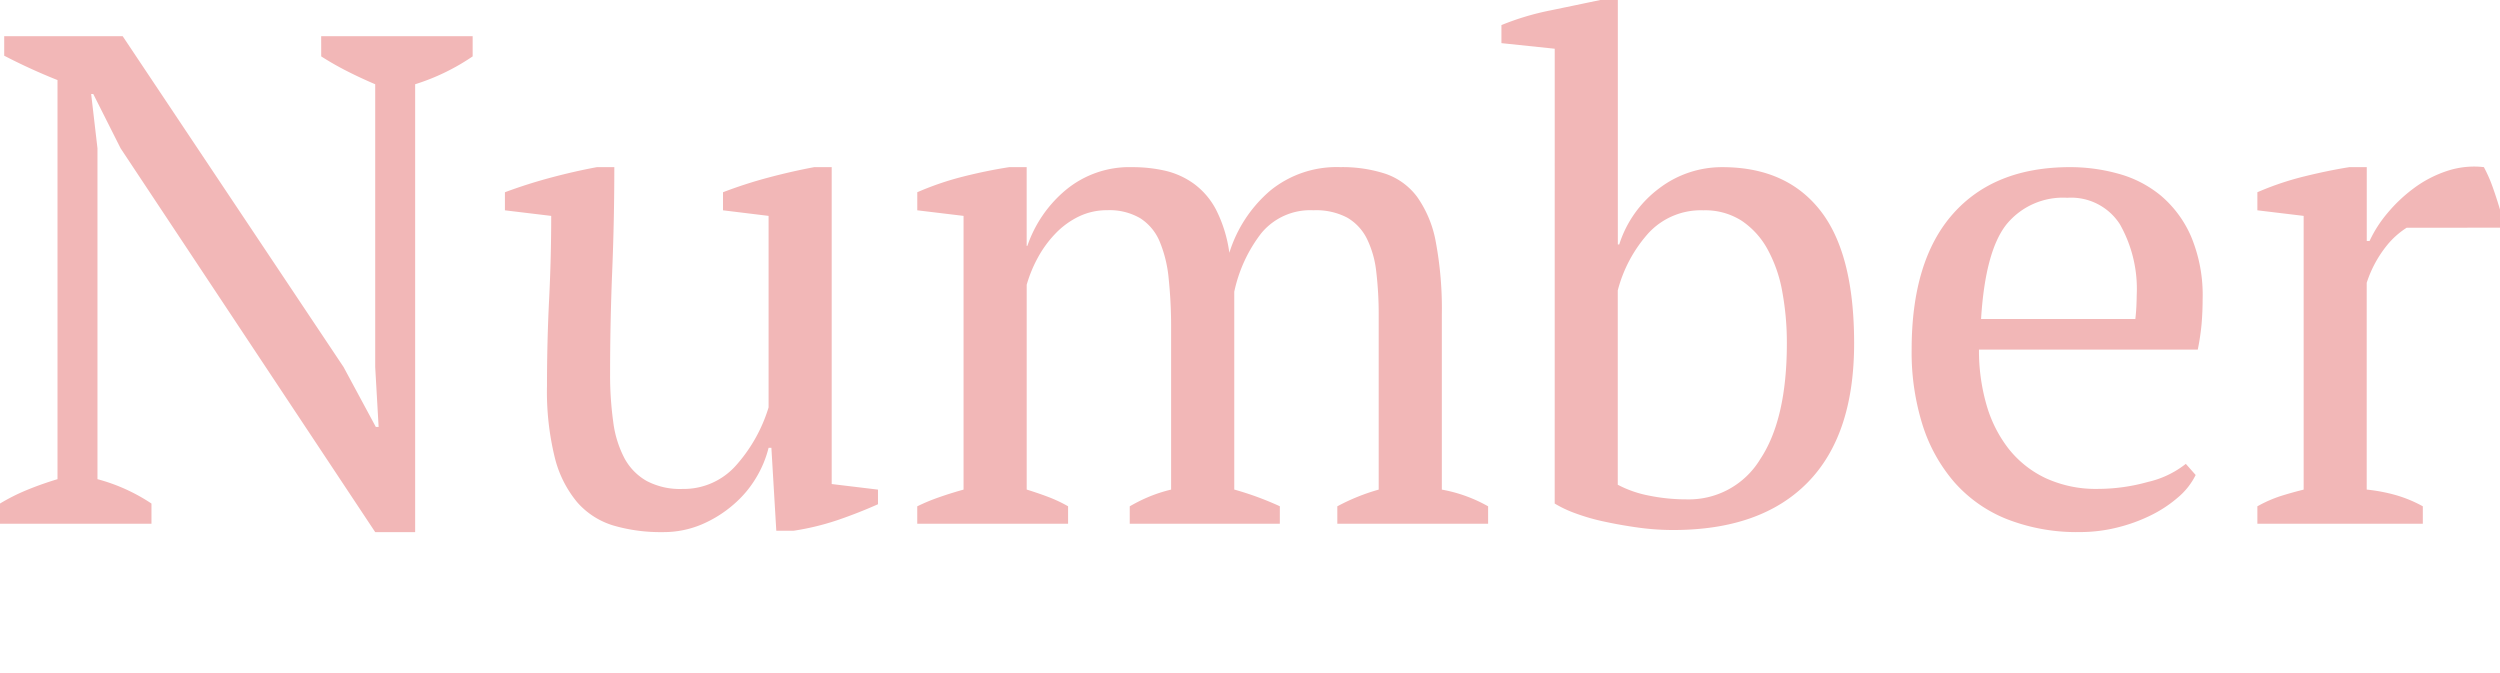 <svg xmlns="http://www.w3.org/2000/svg" width="248.999" height="67" viewBox="0 0 248.999 67">
  <g id="number" transform="translate(5785 -4277)">
    <path id="number-2" data-name="number" d="M34.019-49.033H49.106v2.012a21.658,21.658,0,0,1-5.727,2.775V.36H39.4L14.043-37.864l-2.724-5.411h-.21l.629,5.411V-4.912a18.149,18.149,0,0,1,5.378,2.428V-.472H2.03V-2.484A19.437,19.437,0,0,1,4.719-3.837q1.432-.59,3.038-1.075v-39.75Q6.36-45.217,5-45.842T2.449-47.09v-1.942h11.8l22,32.952,3.213,5.966h.279L39.4-16.081V-44.246q-1.467-.624-2.829-1.318a29.356,29.356,0,0,1-2.549-1.457ZM56.51-14.208q0-4.37.21-8.567t.21-8.359l-4.61-.555v-1.8q2.235-.832,4.575-1.457t4.575-1.041h1.746q0,5.2-.21,10.336t-.21,10.2A33.819,33.819,0,0,0,63.11-10.6a10.641,10.641,0,0,0,1.118,3.607,5.716,5.716,0,0,0,2.2,2.255,7.116,7.116,0,0,0,3.562.8A6.964,6.964,0,0,0,75.263-6.2a15.4,15.4,0,0,0,3.318-5.862V-31.135l-4.54-.555v-1.8a44.551,44.551,0,0,1,4.505-1.457q2.34-.624,4.575-1.041h1.746V-4.427l4.61.555v1.457q-2.026.9-4.086,1.6A25.869,25.869,0,0,1,81.1.221H79.349L78.86-8.034h-.279a10.866,10.866,0,0,1-1.222,2.948,10.828,10.828,0,0,1-2.27,2.7A12.028,12.028,0,0,1,71.911-.4a9.739,9.739,0,0,1-3.877.76A16.687,16.687,0,0,1,63.11-.3a7.761,7.761,0,0,1-3.6-2.324A11.1,11.1,0,0,1,57.278-7.1a27.529,27.529,0,0,1-.768-7.108ZM129.5-.472H114.551V-2.207a16.472,16.472,0,0,1,1.711-.867,14.64,14.64,0,0,1,2.41-.8V-19.9a45.983,45.983,0,0,0-.244-5,12.575,12.575,0,0,0-.908-3.711,5.067,5.067,0,0,0-1.921-2.289,6.046,6.046,0,0,0-3.283-.8,6.415,6.415,0,0,0-2.829.624,8.131,8.131,0,0,0-2.3,1.665,11.1,11.1,0,0,0-1.746,2.359,13.184,13.184,0,0,0-1.152,2.775v20.4q1.118.347,2.13.728a14.1,14.1,0,0,1,1.991.937V-.472H93.388V-2.207a19.017,19.017,0,0,1,2.165-.9Q96.741-3.525,98-3.872V-31.135l-4.61-.555v-1.8a29.632,29.632,0,0,1,4.575-1.561q2.34-.59,4.575-.937h1.746v7.839h.07a12.5,12.5,0,0,1,3.807-5.55,9.933,9.933,0,0,1,6.67-2.289,14.552,14.552,0,0,1,3.213.347,7.971,7.971,0,0,1,2.864,1.283,7.508,7.508,0,0,1,2.235,2.6,13.437,13.437,0,0,1,1.327,4.3,13.336,13.336,0,0,1,4.051-6.174,10.455,10.455,0,0,1,6.985-2.359,13.9,13.9,0,0,1,4.505.659,6.589,6.589,0,0,1,3.178,2.324,11.241,11.241,0,0,1,1.851,4.509,36.264,36.264,0,0,1,.594,7.215V-3.872a14.564,14.564,0,0,1,4.61,1.665V-.472h-15.02V-2.207a20.265,20.265,0,0,1,4.121-1.665V-21.145a35.9,35.9,0,0,0-.244-4.44,9.845,9.845,0,0,0-.943-3.3,4.989,4.989,0,0,0-1.956-2.081,6.666,6.666,0,0,0-3.353-.728,6.313,6.313,0,0,0-5.2,2.289,14.411,14.411,0,0,0-2.689,5.827v19.7a30.735,30.735,0,0,1,4.54,1.665Zm27.38-47.312-5.308-.555v-1.8a26.621,26.621,0,0,1,4.854-1.457q2.689-.555,4.994-1.041h1.746v24.349h.14a11.2,11.2,0,0,1,4.016-5.619,10.308,10.308,0,0,1,6.251-2.081q6.356,0,9.743,4.3T186.7-18.44q0,9.157-4.645,13.874T168.682.152a25.328,25.328,0,0,1-3.492-.243q-1.746-.243-3.353-.59a20.646,20.646,0,0,1-2.9-.832,11.519,11.519,0,0,1-2.06-.971Zm14.8,16.094a7.1,7.1,0,0,0-5.448,2.255,13.707,13.707,0,0,0-3.073,5.723V-4.357a11.075,11.075,0,0,0,3.073,1.075,18.651,18.651,0,0,0,3.842.382,8.291,8.291,0,0,0,7.264-3.989Q180-10.878,180-18.44a27.9,27.9,0,0,0-.454-5.134,13.756,13.756,0,0,0-1.467-4.232A8.079,8.079,0,0,0,175.5-30.65,6.74,6.74,0,0,0,171.685-31.69ZM220.717-5.328a6.935,6.935,0,0,1-1.746,2.22,12.63,12.63,0,0,1-2.724,1.8,16.4,16.4,0,0,1-3.353,1.214,15.3,15.3,0,0,1-3.7.451A19.106,19.106,0,0,1,201.93-.926,13.744,13.744,0,0,1,196.69-4.6a16.147,16.147,0,0,1-3.178-5.723,24.169,24.169,0,0,1-1.083-7.492q0-8.88,4.121-13.527t11.664-4.648a17.944,17.944,0,0,1,4.82.659,11.32,11.32,0,0,1,4.225,2.185,11.117,11.117,0,0,1,3,4.058,15.141,15.141,0,0,1,1.152,6.278q0,1.179-.1,2.393a23.445,23.445,0,0,1-.384,2.6H199.135a19.5,19.5,0,0,0,.733,5.446,12.863,12.863,0,0,0,2.2,4.405,10.292,10.292,0,0,0,3.7,2.948,11.961,11.961,0,0,0,5.238,1.075,18.588,18.588,0,0,0,4.959-.694,9.515,9.515,0,0,0,3.772-1.8Zm-12.782-27.61a7.261,7.261,0,0,0-6.077,2.671q-2.1,2.671-2.514,9.4H214.71q.07-.624.1-1.214t.035-1.145a13.063,13.063,0,0,0-1.676-7.076,5.761,5.761,0,0,0-5.234-2.636Zm33.8,2.983a8.147,8.147,0,0,0-1.921,1.7,11.612,11.612,0,0,0-2.06,3.781v20.6a16.946,16.946,0,0,1,2.794.52,12.947,12.947,0,0,1,2.794,1.145V-.472H226.863V-2.207a12.845,12.845,0,0,1,2.375-1.041q1.118-.347,2.235-.624V-31.135l-4.61-.555v-1.8a29.21,29.21,0,0,1,4.61-1.561q2.375-.59,4.54-.937h1.746v7.353h.279a12.363,12.363,0,0,1,1.781-2.775,15.1,15.1,0,0,1,2.654-2.5,11.645,11.645,0,0,1,3.283-1.7,8.55,8.55,0,0,1,3.667-.382,14.086,14.086,0,0,1,.873,1.977q.384,1.075.733,2.255v1.8Z" transform="translate(-5787.03 4329.637)" fill="#f2b7b7"/>
    <g id="長方形_1164" data-name="長方形 1164" transform="translate(-5639 4334)" fill="#fff" stroke="#707070" stroke-width="1" opacity="0">
      <rect width="28" height="10" stroke="none"/>
      <rect x="0.5" y="0.5" width="27" height="9" fill="none"/>
    </g>
  </g>
</svg>
